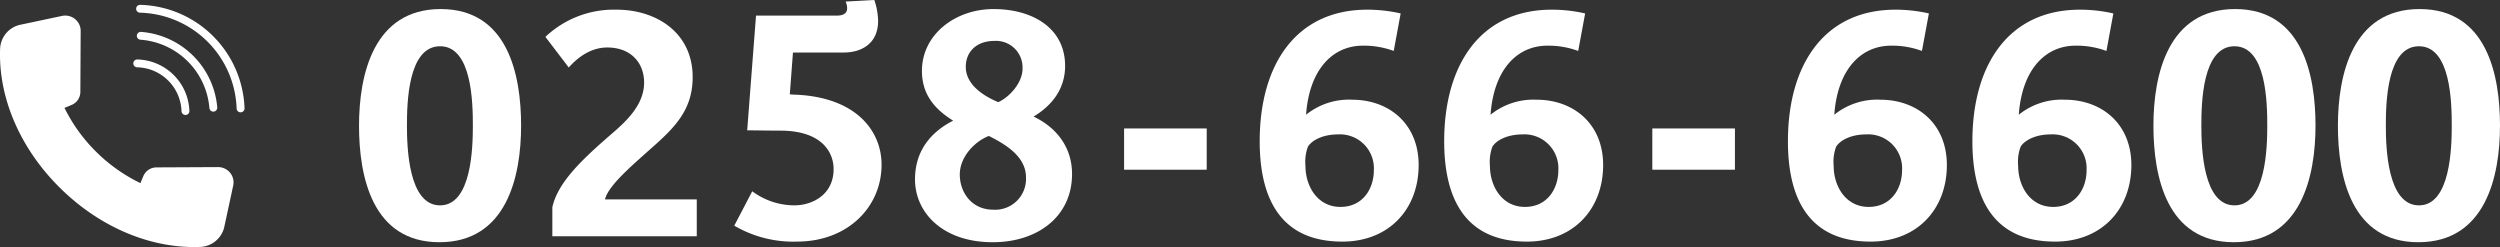 <svg xmlns="http://www.w3.org/2000/svg" xmlns:xlink="http://www.w3.org/1999/xlink" width="425" height="42" viewBox="0 0 425 42">
  <rect x="0" y="0" width="425" height="42" fill="#333333" stroke="none"/>
  <defs>
    <clipPath id="clip-path">
      <rect id="長方形_182" data-name="長方形 182" width="425" height="42" fill="#fff"/>
    </clipPath>
  </defs>
  <g id="電話番号" transform="translate(0 0)">
    <g id="グループ_88" data-name="グループ 88" transform="translate(0 0)" clip-path="url(#clip-path)">
      <path id="パス_61" data-name="パス 61" d="M67.177,41c-11.418,0-13.67-11.157-13.67-19.817s2.466-19.82,13.884-19.82,13.67,11.157,13.67,19.82S78.6,41,67.177,41m.107-33.314c-5.468,0-5.629,9.671-5.629,13.5,0,3.772.269,13.549,5.629,13.549S72.86,24.9,72.86,21.182c0-3.933-.161-13.5-5.576-13.5" transform="translate(7.527 0.177)" fill="#fff"/>
      <path id="パス_62" data-name="パス 62" d="M82.464,39.977V35.036c.965-4.357,5.306-8.341,10.346-12.7,2.52-2.177,5.254-4.887,5.254-8.5,0-3.24-2.144-5.951-6.273-5.951-3.323,0-5.629,2.392-6.541,3.4L81.285,6.079A16.911,16.911,0,0,1,93.4,1.456c6.648,0,12.919,3.826,12.919,11.476,0,6.431-4.127,9.458-8.684,13.549-1.931,1.753-5.736,5.048-6.219,7.226h15.6v6.27Z" transform="translate(11.435 0.19)" fill="#fff"/>
      <path id="パス_63" data-name="パス 63" d="M120.1,41.071a19.83,19.83,0,0,1-10.669-2.709l3.056-5.845a12.007,12.007,0,0,0,7.184,2.391c2.949,0,6.647-1.753,6.647-6.164,0-2.71-1.822-6.429-8.791-6.536-2.144,0-4.664-.052-5.9-.052l1.5-19.5h13.67c.911,0,1.823-.213,1.823-1.274A2.818,2.818,0,0,0,128.36.265L133.24,0a11.609,11.609,0,0,1,.642,3.559c0,3.985-3,5.366-5.789,5.366h-8.685l-.536,7.12c.214,0,.7.053,1.072.053,10.347.478,14.528,6.27,14.528,11.9,0,7.173-5.736,13.071-14.367,13.071" transform="translate(15.395 0)" fill="#fff"/>
      <path id="パス_64" data-name="パス 64" d="M149.555,41c-8.416,0-13.187-4.994-13.187-10.68,0-4.994,2.84-8.129,6.487-9.988-3.271-2.019-5.309-4.57-5.309-8.447,0-6.217,5.684-10.521,12.17-10.521,6.647,0,12.169,3.241,12.169,9.671,0,3.506-1.822,6.481-5.36,8.607,3.485,1.647,6.539,4.835,6.539,9.777,0,7.119-5.736,11.583-13.509,11.583m-.643-18.065c-2.466.956-4.932,3.612-4.932,6.535,0,3.082,2.037,6,5.683,6A5.249,5.249,0,0,0,155.238,30c0-3.4-3.109-5.472-6.326-7.066m.911-16.152c-2.949,0-4.824,1.807-4.824,4.409,0,3.083,3.108,4.995,5.521,6,1.984-.9,4.127-3.348,4.127-5.684a4.521,4.521,0,0,0-4.824-4.729" transform="translate(19.183 0.177)" fill="#fff"/>
      <rect id="長方形_180" data-name="長方形 180" width="14.045" height="7.013" transform="translate(191.096 21.837)" fill="#fff"/>
      <path id="パス_65" data-name="パス 65" d="M201.784,40.881c-10.346,0-14.045-7.12-14.045-17.056,0-13.017,6.164-22.369,18.28-22.369a25.3,25.3,0,0,1,5.683.639L210.522,8.47a14.713,14.713,0,0,0-5.2-.9c-5.308,0-9.166,4.2-9.7,11.742a11.619,11.619,0,0,1,7.827-2.551c6.271,0,11.311,4.091,11.311,11.105,0,7.491-5.039,13.017-12.973,13.017m-.751-18.224c-2.413,0-4.343.9-5.093,2.072a7.329,7.329,0,0,0-.429,3.241c0,3.56,2.091,7.013,5.951,7.013,3.753,0,5.682-3.028,5.682-6.269a5.769,5.769,0,0,0-6.111-6.057" transform="translate(26.41 0.19)" fill="#fff"/>
      <path id="パス_66" data-name="パス 66" d="M229.279,40.881c-10.346,0-14.045-7.12-14.045-17.056,0-13.017,6.164-22.369,18.28-22.369a25.3,25.3,0,0,1,5.683.639L238.017,8.47a14.713,14.713,0,0,0-5.2-.9c-5.308,0-9.166,4.2-9.7,11.742a11.619,11.619,0,0,1,7.827-2.551c6.271,0,11.311,4.091,11.311,11.105,0,7.491-5.04,13.017-12.973,13.017m-.751-18.224c-2.413,0-4.343.9-5.093,2.072a7.329,7.329,0,0,0-.429,3.241c0,3.56,2.091,7.013,5.951,7.013,3.753,0,5.682-3.028,5.682-6.269a5.769,5.769,0,0,0-6.111-6.057" transform="translate(30.278 0.19)" fill="#fff"/>
      <rect id="長方形_181" data-name="長方形 181" width="14.045" height="7.013" transform="translate(280.894 21.837)" fill="#fff"/>
      <path id="パス_67" data-name="パス 67" d="M280.508,40.881c-10.346,0-14.045-7.12-14.045-17.056,0-13.017,6.165-22.369,18.28-22.369a25.3,25.3,0,0,1,5.683.639L289.246,8.47a14.713,14.713,0,0,0-5.2-.9c-5.308,0-9.166,4.2-9.7,11.742a11.615,11.615,0,0,1,7.826-2.551c6.271,0,11.311,4.091,11.311,11.105,0,7.491-5.039,13.017-12.973,13.017m-.751-18.224c-2.411,0-4.343.9-5.093,2.072a7.329,7.329,0,0,0-.429,3.241c0,3.56,2.091,7.013,5.951,7.013,3.753,0,5.682-3.028,5.682-6.269a5.769,5.769,0,0,0-6.111-6.057" transform="translate(37.484 0.19)" fill="#fff"/>
      <path id="パス_68" data-name="パス 68" d="M308,40.881c-10.346,0-14.045-7.12-14.045-17.056,0-13.017,6.165-22.369,18.28-22.369a25.3,25.3,0,0,1,5.683.639L316.742,8.47a14.713,14.713,0,0,0-5.2-.9c-5.307,0-9.166,4.2-9.7,11.742a11.615,11.615,0,0,1,7.826-2.551c6.272,0,11.311,4.091,11.311,11.105,0,7.491-5.038,13.017-12.973,13.017m-.751-18.224c-2.411,0-4.343.9-5.093,2.072a7.328,7.328,0,0,0-.429,3.241c0,3.56,2.091,7.013,5.951,7.013,3.753,0,5.683-3.028,5.683-6.269a5.77,5.77,0,0,0-6.112-6.057" transform="translate(41.352 0.19)" fill="#fff"/>
      <path id="パス_69" data-name="パス 69" d="M334.606,41c-11.418,0-13.67-11.157-13.67-19.817S323.4,1.362,334.82,1.362s13.67,11.157,13.67,19.82S346.024,41,334.606,41m.107-33.314c-5.468,0-5.629,9.671-5.629,13.5,0,3.772.268,13.549,5.629,13.549s5.576-9.83,5.576-13.549c0-3.933-.161-13.5-5.576-13.5" transform="translate(45.147 0.177)" fill="#fff"/>
      <path id="パス_70" data-name="パス 70" d="M362.1,41c-11.418,0-13.67-11.157-13.67-19.817s2.466-19.82,13.884-19.82,13.67,11.157,13.67,19.82S373.519,41,362.1,41m.107-33.314c-5.468,0-5.629,9.671-5.629,13.5,0,3.772.269,13.549,5.629,13.549s5.576-9.83,5.576-13.549c0-3.933-.161-13.5-5.576-13.5" transform="translate(49.015 0.177)" fill="#fff"/>
      <path id="パス_71" data-name="パス 71" d="M33.015,41.694c-8.067,0-16.337-3.638-22.841-10.083C3.395,24.892-.306,16.27.019,7.957A4.362,4.362,0,0,1,3.3,3.934l.027-.006L10.543,2.4a2.634,2.634,0,0,1,2.2.525,2.582,2.582,0,0,1,.97,2.032l-.052,10.364a2.409,2.409,0,0,1-1.5,2.217l-1.2.492a27.692,27.692,0,0,0,5.379,7.461,27.9,27.9,0,0,0,7.527,5.331l.5-1.184a2.428,2.428,0,0,1,2.236-1.487L37.065,28.1a2.629,2.629,0,0,1,2.05.961,2.573,2.573,0,0,1,.528,2.185L38.1,38.4l-.006.027a4.387,4.387,0,0,1-4.06,3.247q-.512.019-1.024.019" transform="translate(0 0.306)" fill="#fff"/>
      <path id="パス_72" data-name="パス 72" d="M33.4,18.354a.67.67,0,0,1-.671-.627,12.7,12.7,0,0,0-11.707-11.6.666.666,0,1,1,.078-1.33A14.077,14.077,0,0,1,34.067,17.65a.669.669,0,0,1-.633.7H33.4" transform="translate(2.868 0.625)" fill="#fff"/>
      <path id="パス_73" data-name="パス 73" d="M28.732,18.379a.67.67,0,0,1-.672-.652,7.722,7.722,0,0,0-7.518-7.45.667.667,0,1,1,.029-1.333A9.076,9.076,0,0,1,29.4,17.7a.668.668,0,0,1-.657.681h-.015" transform="translate(2.797 1.167)" fill="#fff"/>
      <path id="パス_74" data-name="パス 74" d="M38.045,19a.67.67,0,0,1-.672-.652A16.879,16.879,0,0,0,20.943,2.061.666.666,0,1,1,20.972.729,18.23,18.23,0,0,1,38.717,18.316.668.668,0,0,1,38.06,19h-.015" transform="translate(2.854 0.095)" fill="#fff"/>
    </g>
  </g>
</svg>
